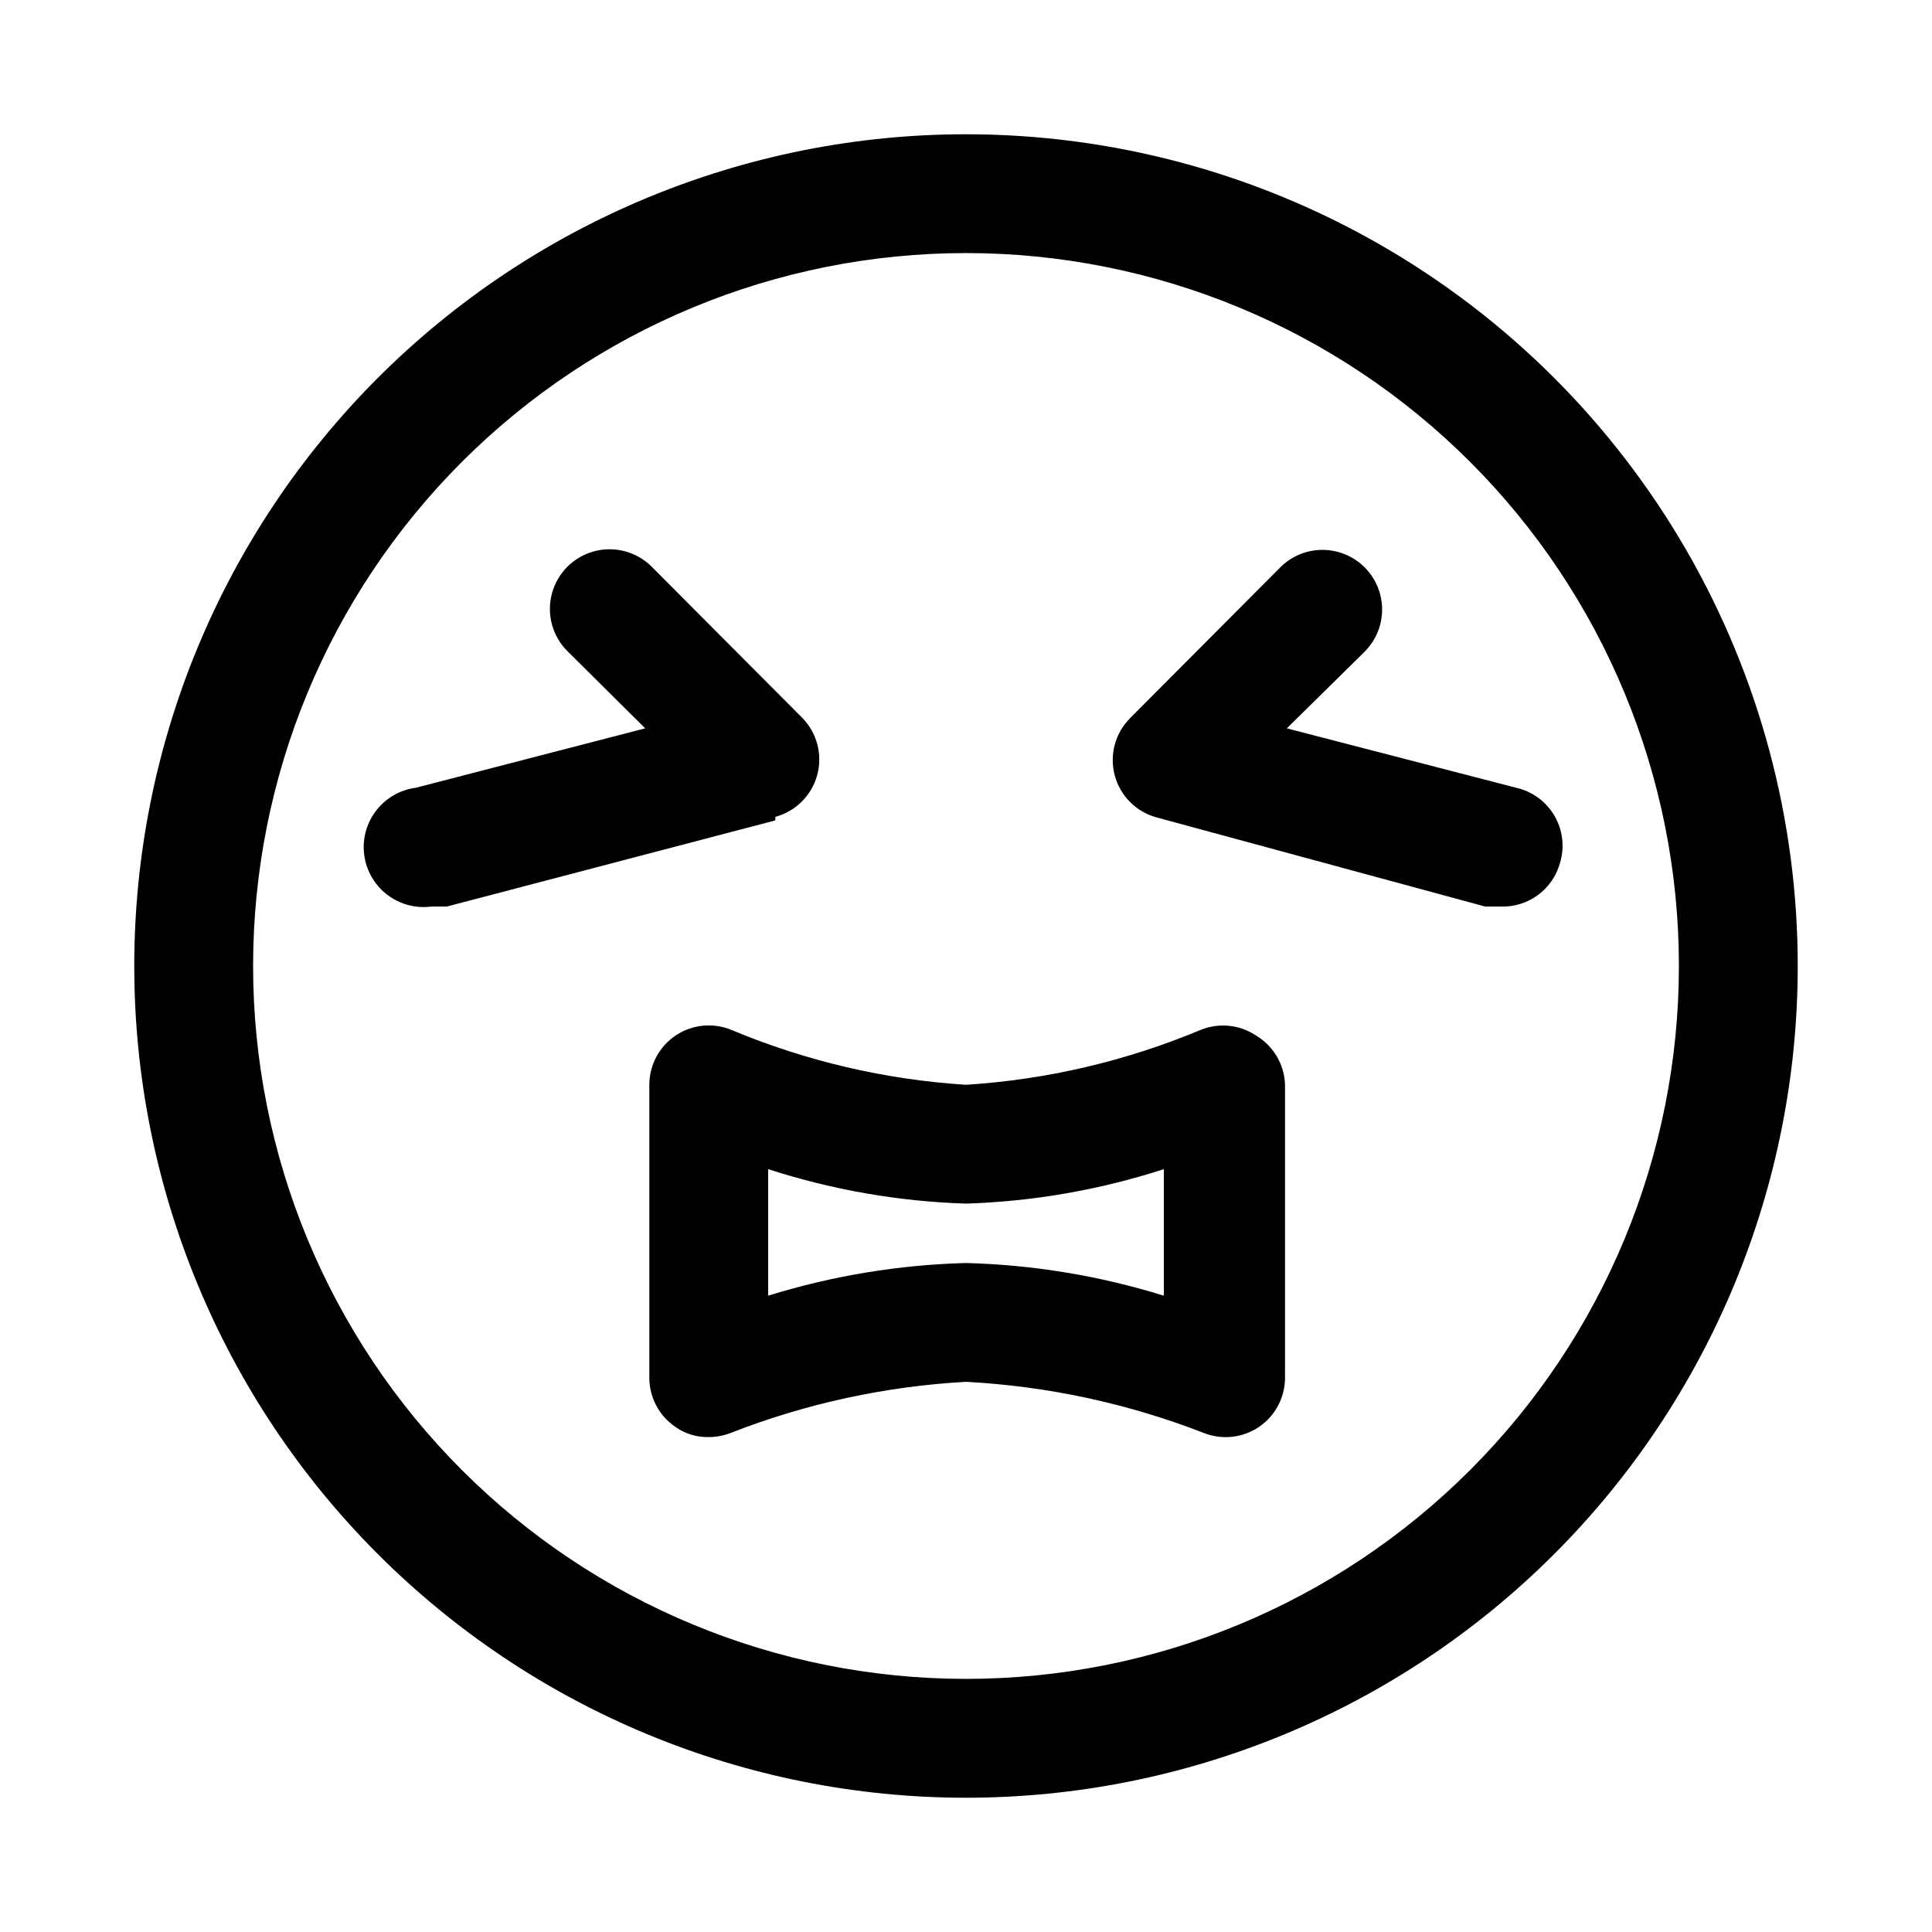 <?xml version="1.0" encoding="UTF-8"?>
<!-- The Best Svg Icon site in the world: iconSvg.co, Visit us! https://iconsvg.co -->
<svg fill="#000000" width="800px" height="800px" version="1.1" viewBox="144 144 512 512" xmlns="http://www.w3.org/2000/svg">
 <path d="m400 179.58c-58.461 0-114.52 23.223-155.86 64.559s-64.559 97.398-64.559 155.86c0 58.457 23.223 114.52 64.559 155.86 41.336 41.336 97.398 64.559 155.86 64.559 58.457 0 114.52-23.223 155.86-64.559 41.336-41.336 64.559-97.398 64.559-155.86 0-38.691-10.184-76.703-29.527-110.21-19.348-33.508-47.172-61.332-80.68-80.676-33.508-19.348-71.516-29.531-110.21-29.531zm0 409.34c-50.109 0-98.164-19.902-133.59-55.336-35.43-35.43-55.336-83.484-55.336-133.59 0-50.109 19.906-98.164 55.336-133.59s83.484-55.336 133.59-55.336c50.105 0 98.16 19.906 133.59 55.336 35.434 35.43 55.336 83.484 55.336 133.59 0 50.105-19.902 98.16-55.336 133.59-35.43 35.434-83.484 55.336-133.59 55.336zm76.832-170.51h-0.004c-4.383-2.918-9.938-3.449-14.797-1.414-19.73 8.238-40.695 13.133-62.031 14.484-21.34-1.352-42.305-6.246-62.031-14.484-4.863-2.059-10.43-1.547-14.832 1.367-4.402 2.914-7.051 7.836-7.055 13.117v77.617c-0.008 5.234 2.59 10.133 6.93 13.066 2.574 1.816 5.664 2.758 8.816 2.676 1.992 0.008 3.969-0.367 5.824-1.102 19.934-7.785 40.977-12.355 62.348-13.539 21.574 1.141 42.836 5.711 62.977 13.539 4.84 1.93 10.32 1.344 14.641-1.574 4.34-2.934 6.934-7.832 6.926-13.066v-77.617c-0.164-5.391-3.074-10.32-7.715-13.07zm-24.402 68.957-0.004 0.004c-16.996-5.277-34.637-8.191-52.426-8.66-17.793 0.469-35.434 3.383-52.43 8.66v-33.535c16.957 5.5 34.609 8.574 52.43 9.133 17.816-0.559 35.469-3.633 52.426-9.133zm-102.96-125.95-87.07 22.832h-4.094c-5.625 0.73-11.211-1.594-14.656-6.098-3.445-4.508-4.227-10.508-2.047-15.746 2.18-5.234 6.984-8.914 12.609-9.645l60.773-15.742-20.625-20.469c-3.992-3.992-5.555-9.812-4.09-15.27 1.461-5.457 5.723-9.715 11.176-11.18 5.457-1.461 11.277 0.098 15.27 4.094l39.832 39.988h0.004c3.949 3.984 5.484 9.77 4.023 15.188-1.461 5.418-5.691 9.648-11.109 11.105zm207.97 11.184c-0.922 3.434-2.981 6.453-5.84 8.57-2.856 2.113-6.348 3.199-9.902 3.078h-4.094l-87.066-23.617c-5.418-1.457-9.648-5.688-11.109-11.105-1.461-5.418 0.074-11.203 4.027-15.184l39.832-39.988v-0.004c3.992-3.992 9.812-5.555 15.27-4.09 5.453 1.461 9.715 5.723 11.18 11.176 1.461 5.457-0.102 11.277-4.094 15.27l-20.625 20.312 60.773 15.742c4.254 0.953 7.922 3.629 10.133 7.391 2.207 3.758 2.758 8.266 1.516 12.449z"/>
</svg>